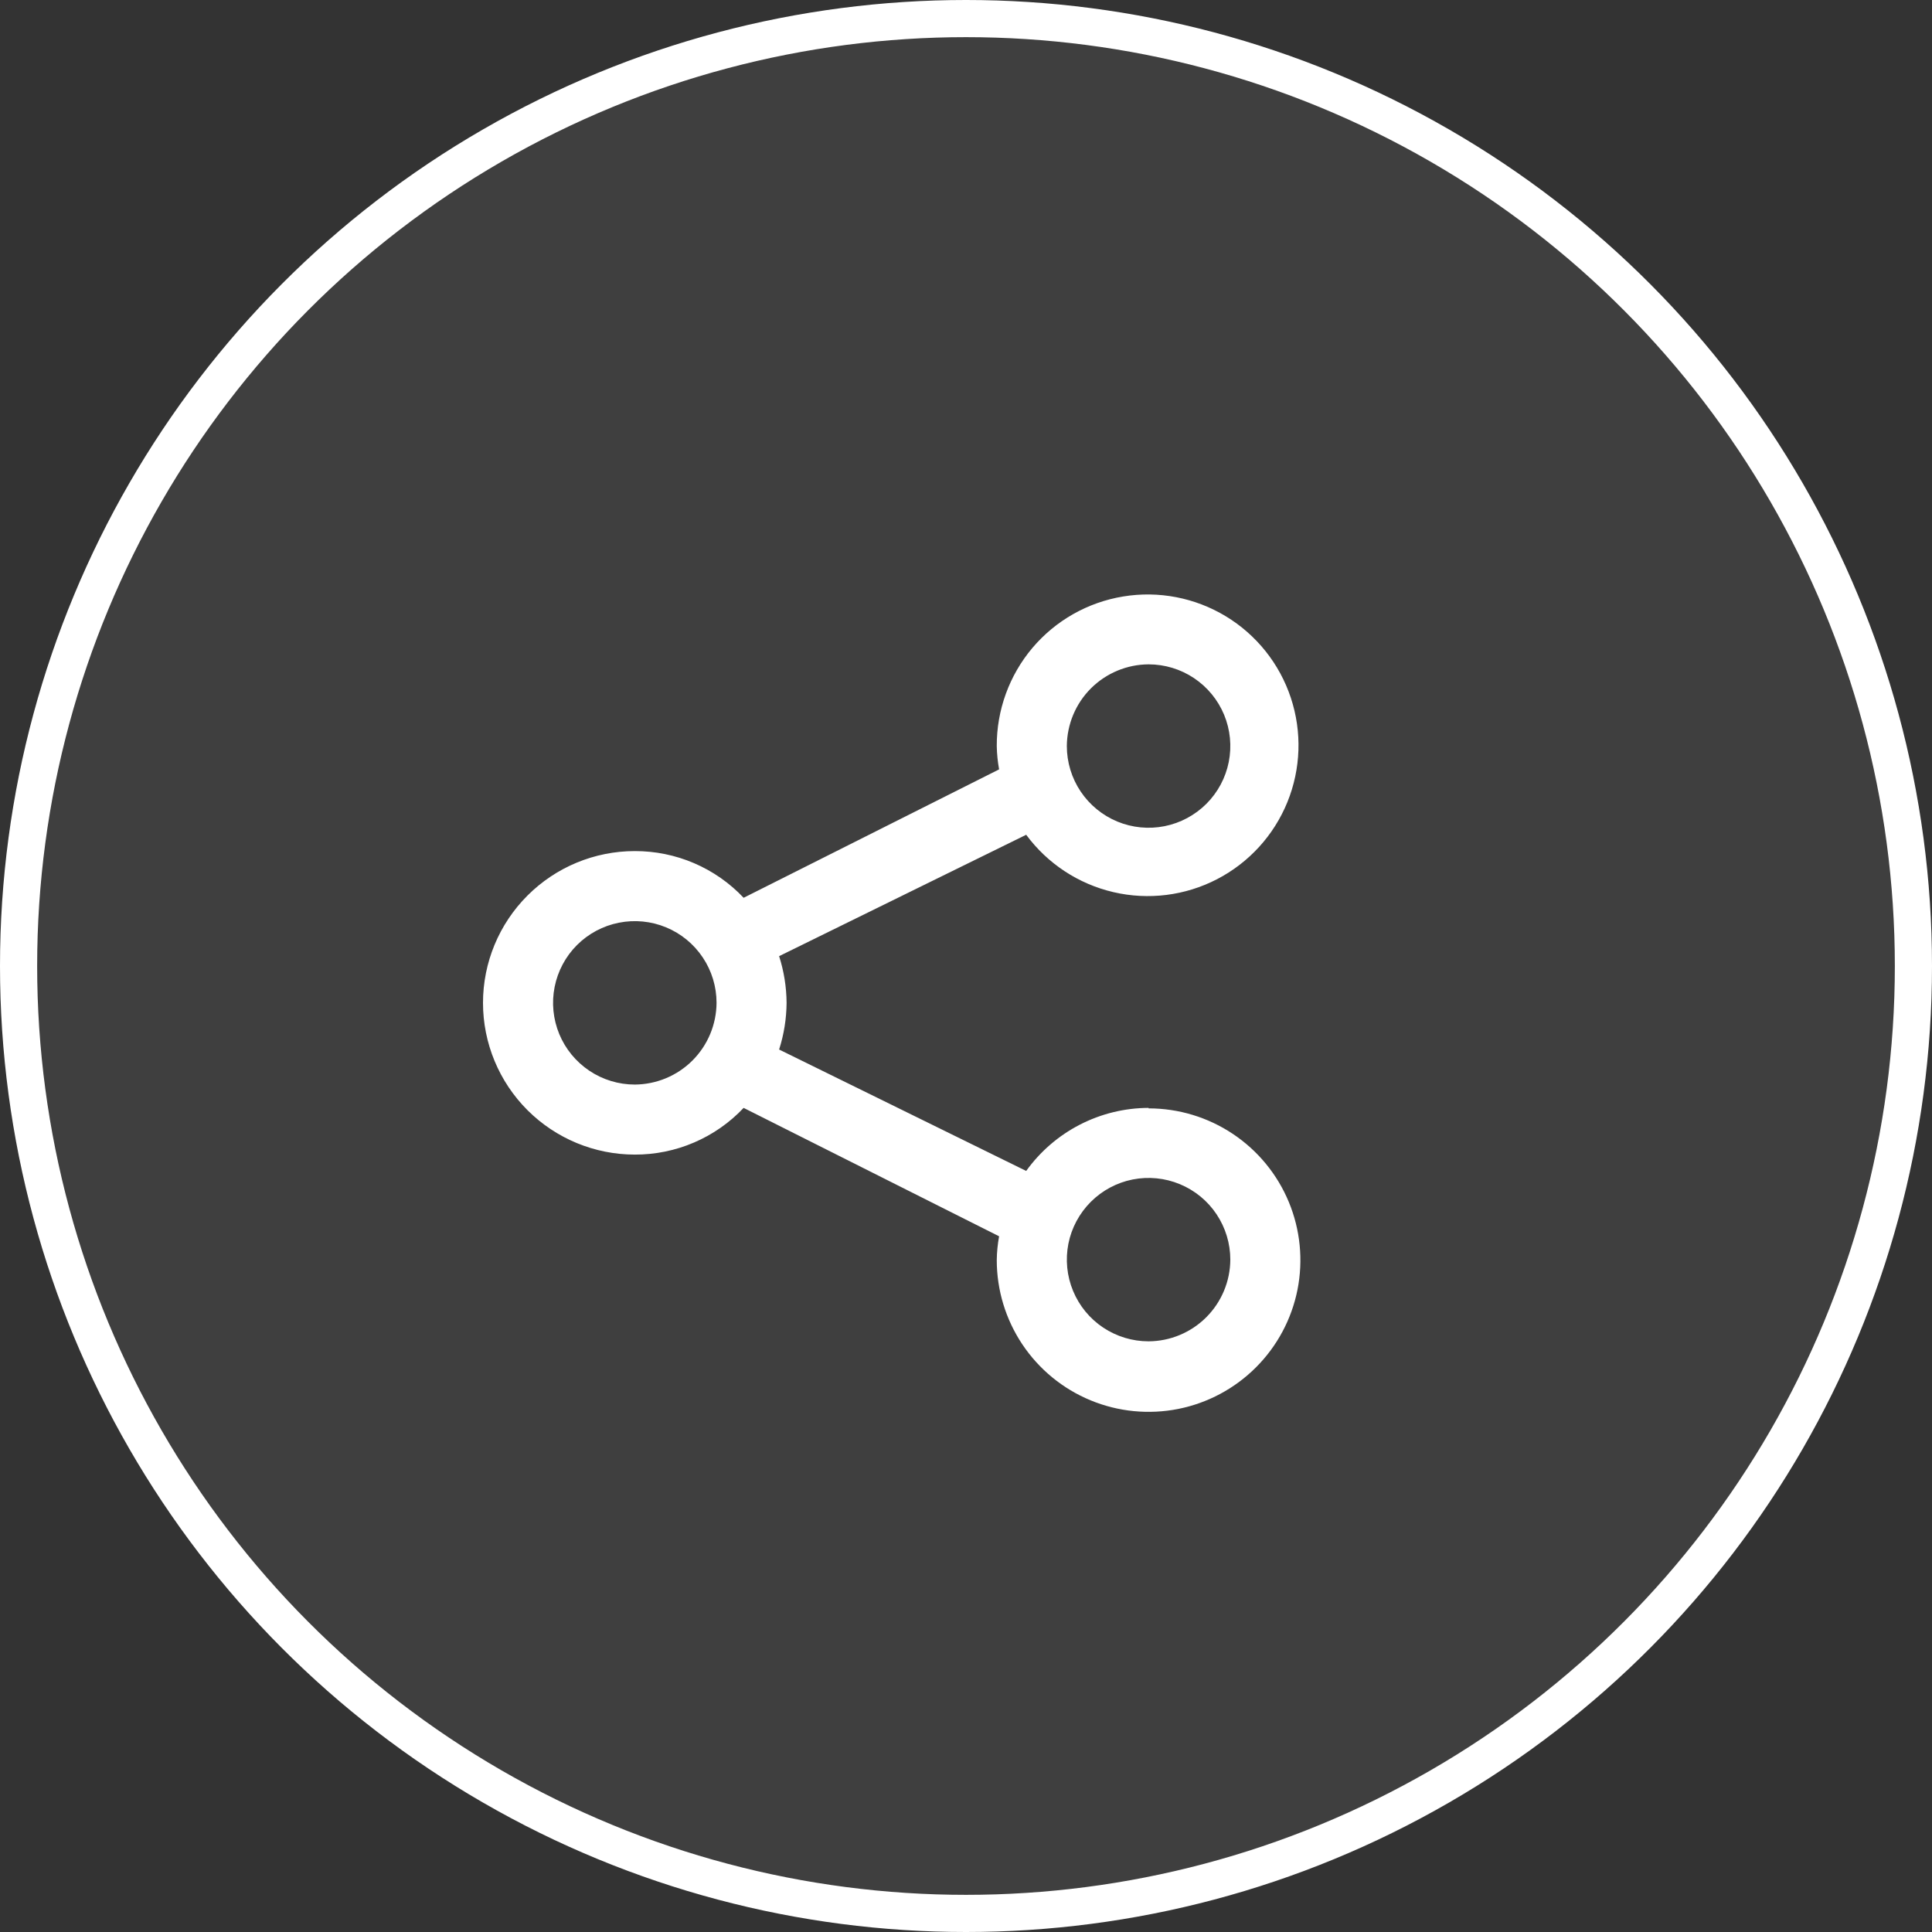 <svg width="52" height="52" viewBox="0 0 52 52" fill="none" xmlns="http://www.w3.org/2000/svg">
<rect x="0" y="0" width="52" height="52" fill="#333333" stroke="none"/>
<circle cx="26" cy="26" r="25.5" fill="white" fill-opacity="0.06" style="mix-blend-mode:lighten"/>
<circle cx="26" cy="26" r="25.5" stroke="white"/>
<path d="M30.914 29.819C30.27 29.821 29.636 29.976 29.063 30.271C28.491 30.566 27.996 30.993 27.62 31.516L20.97 28.248C21.1 27.842 21.168 27.418 21.171 26.992C21.168 26.565 21.1 26.141 20.97 25.735L27.62 22.468C28.194 23.245 29.026 23.793 29.968 24.012C30.909 24.232 31.898 24.108 32.756 23.664C33.614 23.22 34.286 22.484 34.65 21.589C35.014 20.694 35.047 19.699 34.743 18.782C34.439 17.864 33.818 17.086 32.991 16.586C32.164 16.086 31.185 15.897 30.232 16.054C29.278 16.21 28.411 16.701 27.787 17.439C27.164 18.177 26.824 19.114 26.828 20.08C26.832 20.291 26.853 20.501 26.891 20.708L20.015 24.164C19.639 23.765 19.184 23.448 18.68 23.232C18.177 23.016 17.634 22.906 17.086 22.907C16.002 22.907 14.963 23.338 14.197 24.104C13.431 24.87 13 25.908 13 26.992C13 28.075 13.431 29.114 14.197 29.88C14.963 30.645 16.002 31.076 17.086 31.076C17.634 31.078 18.177 30.967 18.68 30.751C19.184 30.535 19.639 30.218 20.015 29.819L26.891 33.275C26.852 33.486 26.831 33.701 26.828 33.916C26.828 34.724 27.068 35.513 27.517 36.185C27.966 36.856 28.604 37.38 29.351 37.689C30.097 37.998 30.919 38.079 31.711 37.922C32.504 37.764 33.232 37.375 33.803 36.804C34.375 36.233 34.764 35.505 34.922 34.713C35.079 33.92 34.998 33.099 34.689 32.353C34.38 31.607 33.856 30.969 33.184 30.52C32.512 30.071 31.722 29.832 30.914 29.832V29.819ZM30.914 17.881C31.349 17.881 31.775 18.01 32.136 18.251C32.498 18.493 32.78 18.836 32.947 19.238C33.113 19.64 33.157 20.082 33.072 20.509C32.987 20.936 32.778 21.327 32.47 21.635C32.162 21.942 31.77 22.152 31.343 22.237C30.917 22.322 30.474 22.278 30.072 22.112C29.67 21.945 29.327 21.663 29.085 21.302C28.843 20.94 28.714 20.515 28.714 20.08C28.718 19.498 28.95 18.94 29.362 18.528C29.774 18.117 30.332 17.884 30.914 17.881ZM17.086 29.191C16.651 29.191 16.225 29.062 15.864 28.82C15.502 28.578 15.22 28.235 15.053 27.833C14.887 27.431 14.843 26.989 14.928 26.563C15.013 26.136 15.222 25.744 15.53 25.436C15.838 25.129 16.23 24.919 16.657 24.835C17.083 24.75 17.526 24.793 17.928 24.96C18.33 25.126 18.673 25.408 18.915 25.77C19.157 26.131 19.286 26.556 19.286 26.992C19.282 27.574 19.05 28.131 18.638 28.543C18.226 28.955 17.668 29.187 17.086 29.191ZM30.914 36.102C30.479 36.102 30.054 35.973 29.692 35.732C29.33 35.49 29.048 35.147 28.882 34.745C28.715 34.343 28.672 33.901 28.756 33.474C28.841 33.048 29.051 32.656 29.359 32.348C29.666 32.041 30.058 31.831 30.485 31.746C30.912 31.662 31.354 31.705 31.756 31.872C32.158 32.038 32.502 32.32 32.743 32.681C32.985 33.043 33.114 33.468 33.114 33.903C33.111 34.486 32.878 35.043 32.466 35.455C32.054 35.866 31.497 36.099 30.914 36.102Z" fill="white"/>
</svg>
